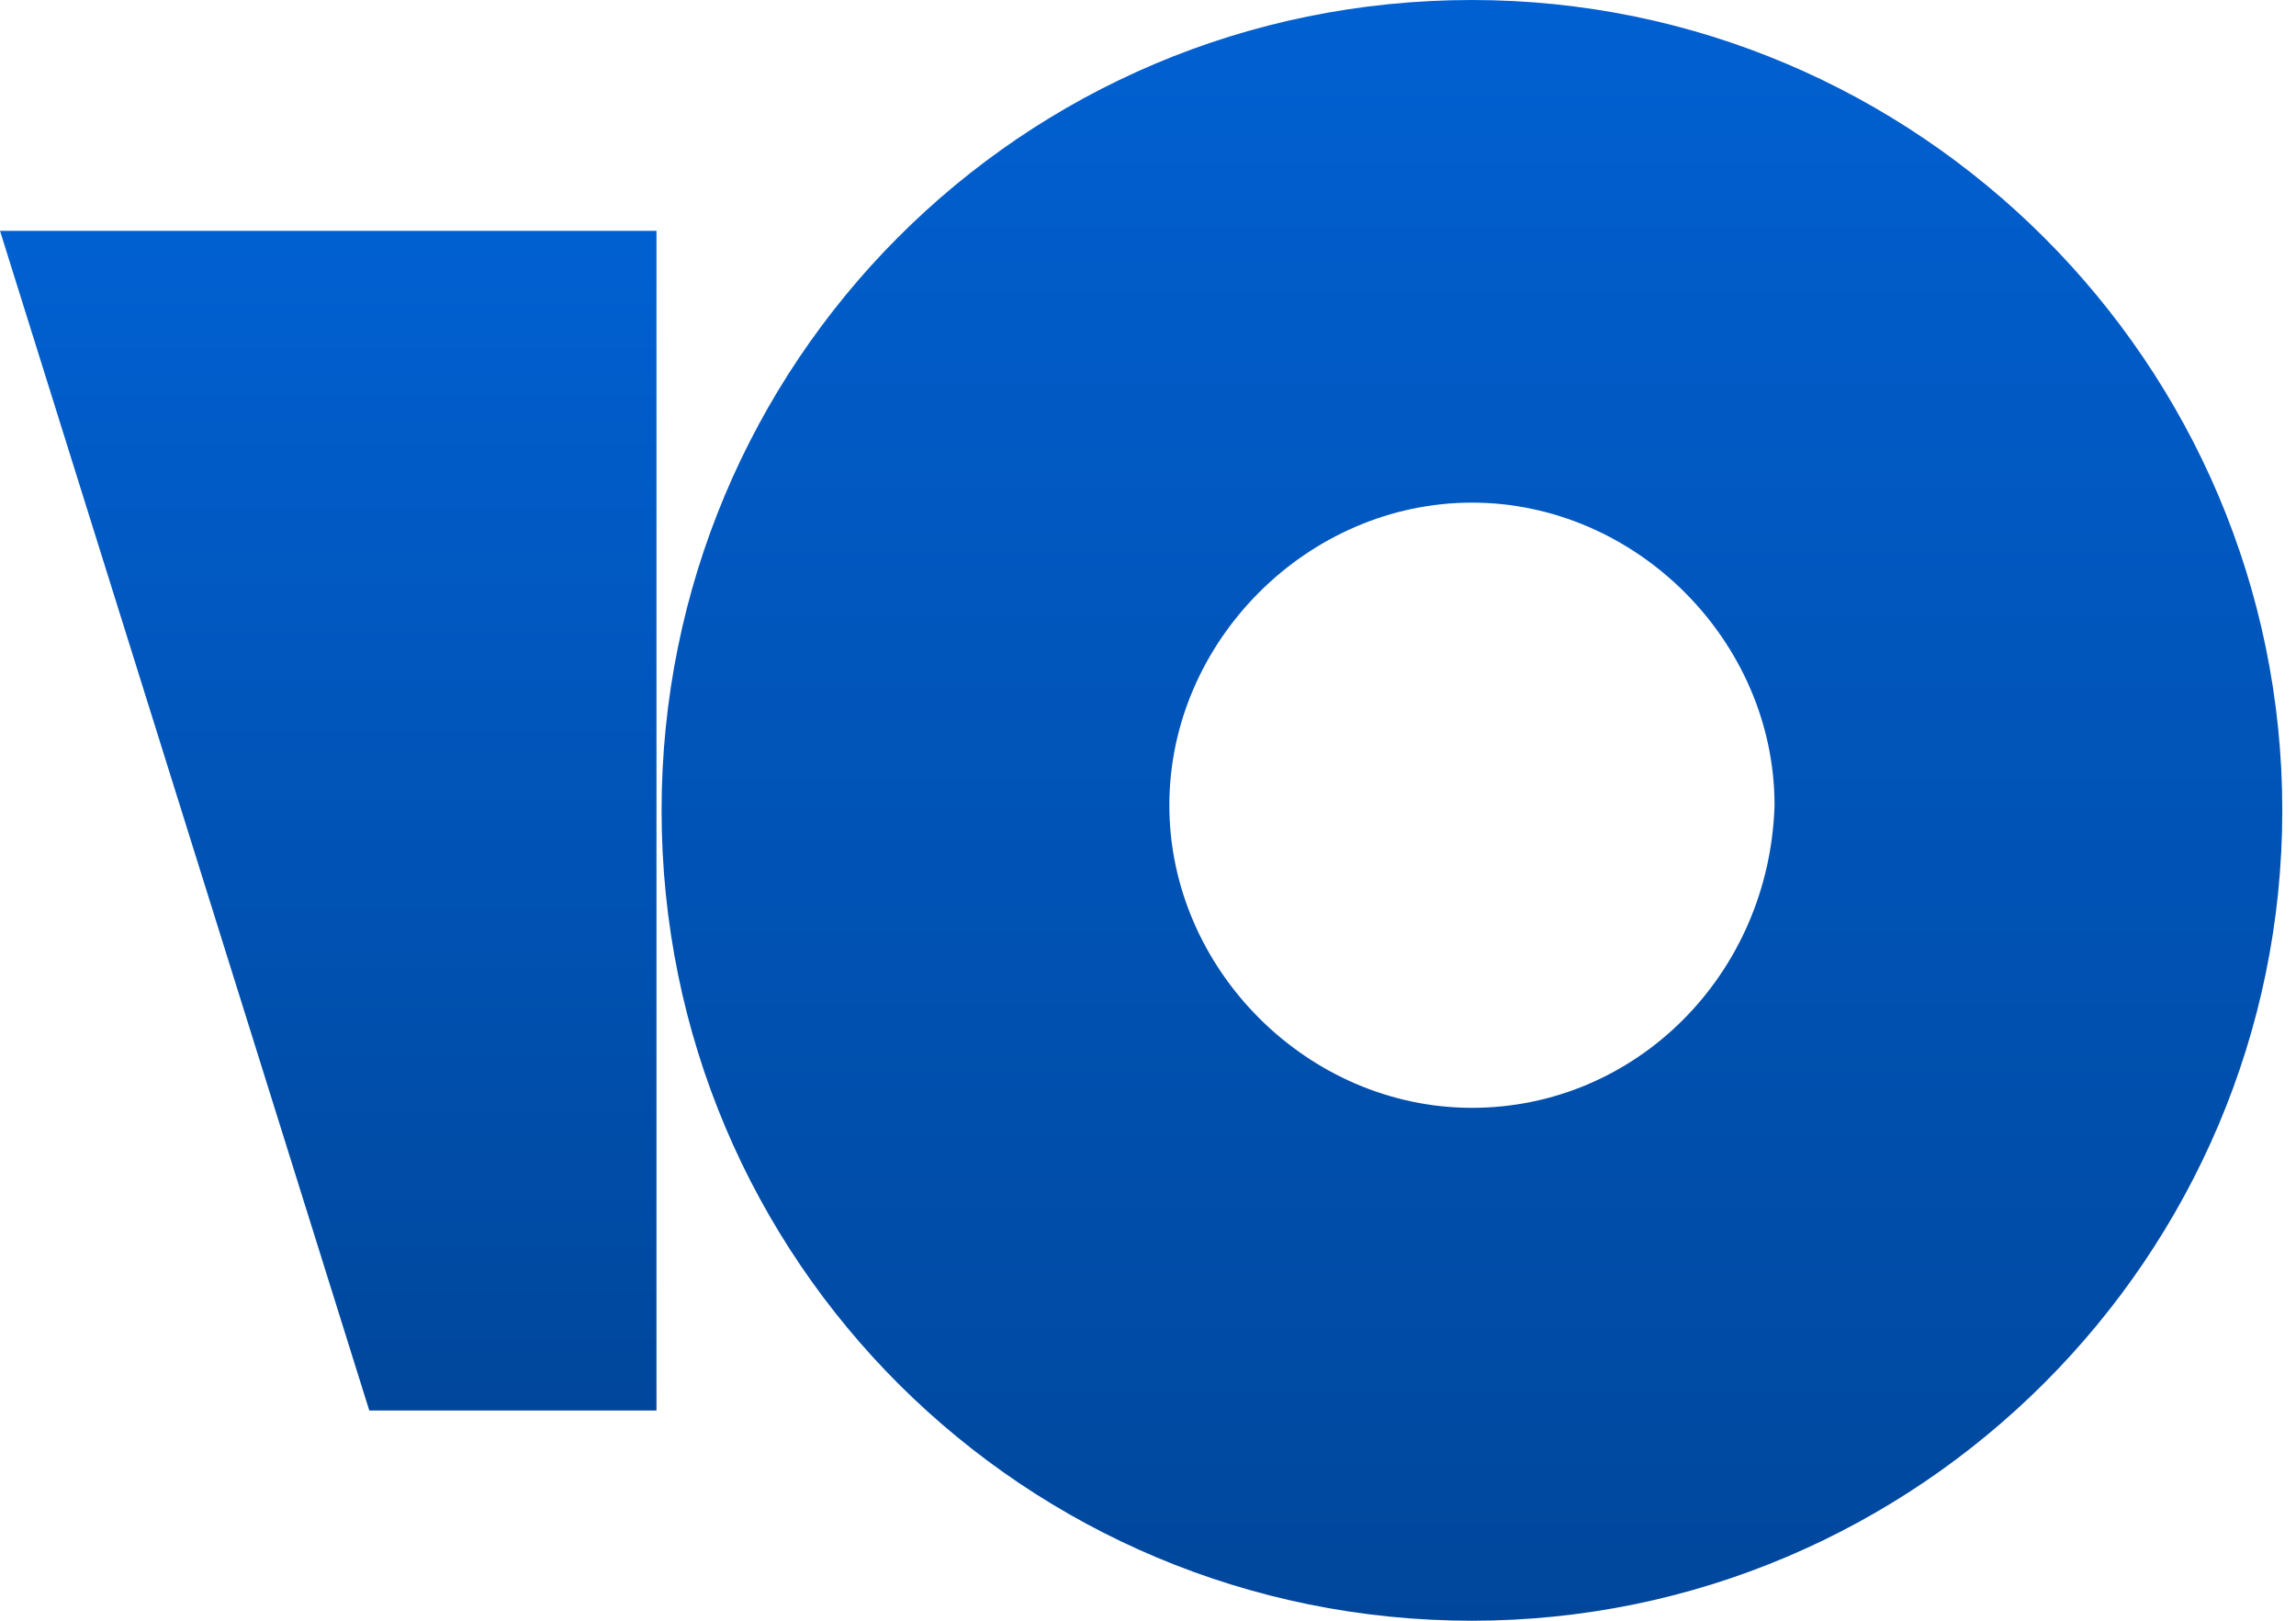<?xml version="1.0" encoding="UTF-8"?> <svg xmlns="http://www.w3.org/2000/svg" width="68" height="48" viewBox="0 0 68 48" fill="none"> <g clip-path="url(#clip0_2023_84740)"> <path d="M43.594 0C30.227 0 19.594 10.785 19.594 24C19.594 37.367 30.378 48 43.594 48C56.809 48 67.594 37.215 67.594 24C67.594 10.785 56.809 0 43.594 0ZM43.594 32.81C38.733 32.81 34.632 28.709 34.632 23.848C34.632 18.987 38.733 14.886 43.594 14.886C48.454 14.886 52.556 18.987 52.556 23.848C52.404 28.861 48.454 32.81 43.594 32.81Z" fill="url(#paint0_linear_2023_84740)"></path> <path d="M19.443 6.836V41.773H10.937L0 6.836H19.443Z" fill="url(#paint1_linear_2023_84740)"></path> </g> <defs> <linearGradient id="paint0_linear_2023_84740" x1="43.594" y1="0" x2="43.594" y2="48" gradientUnits="userSpaceOnUse"> <stop stop-color="#0160D1"></stop> <stop offset="1" stop-color="#00479C"></stop> </linearGradient> <linearGradient id="paint1_linear_2023_84740" x1="9.722" y1="6.836" x2="9.722" y2="41.773" gradientUnits="userSpaceOnUse"> <stop stop-color="#0160D1"></stop> <stop offset="1" stop-color="#00479C"></stop> </linearGradient> <clipPath id="clip0_2023_84740"> <rect width="68" height="48" fill="white"></rect> </clipPath> </defs> </svg> 
